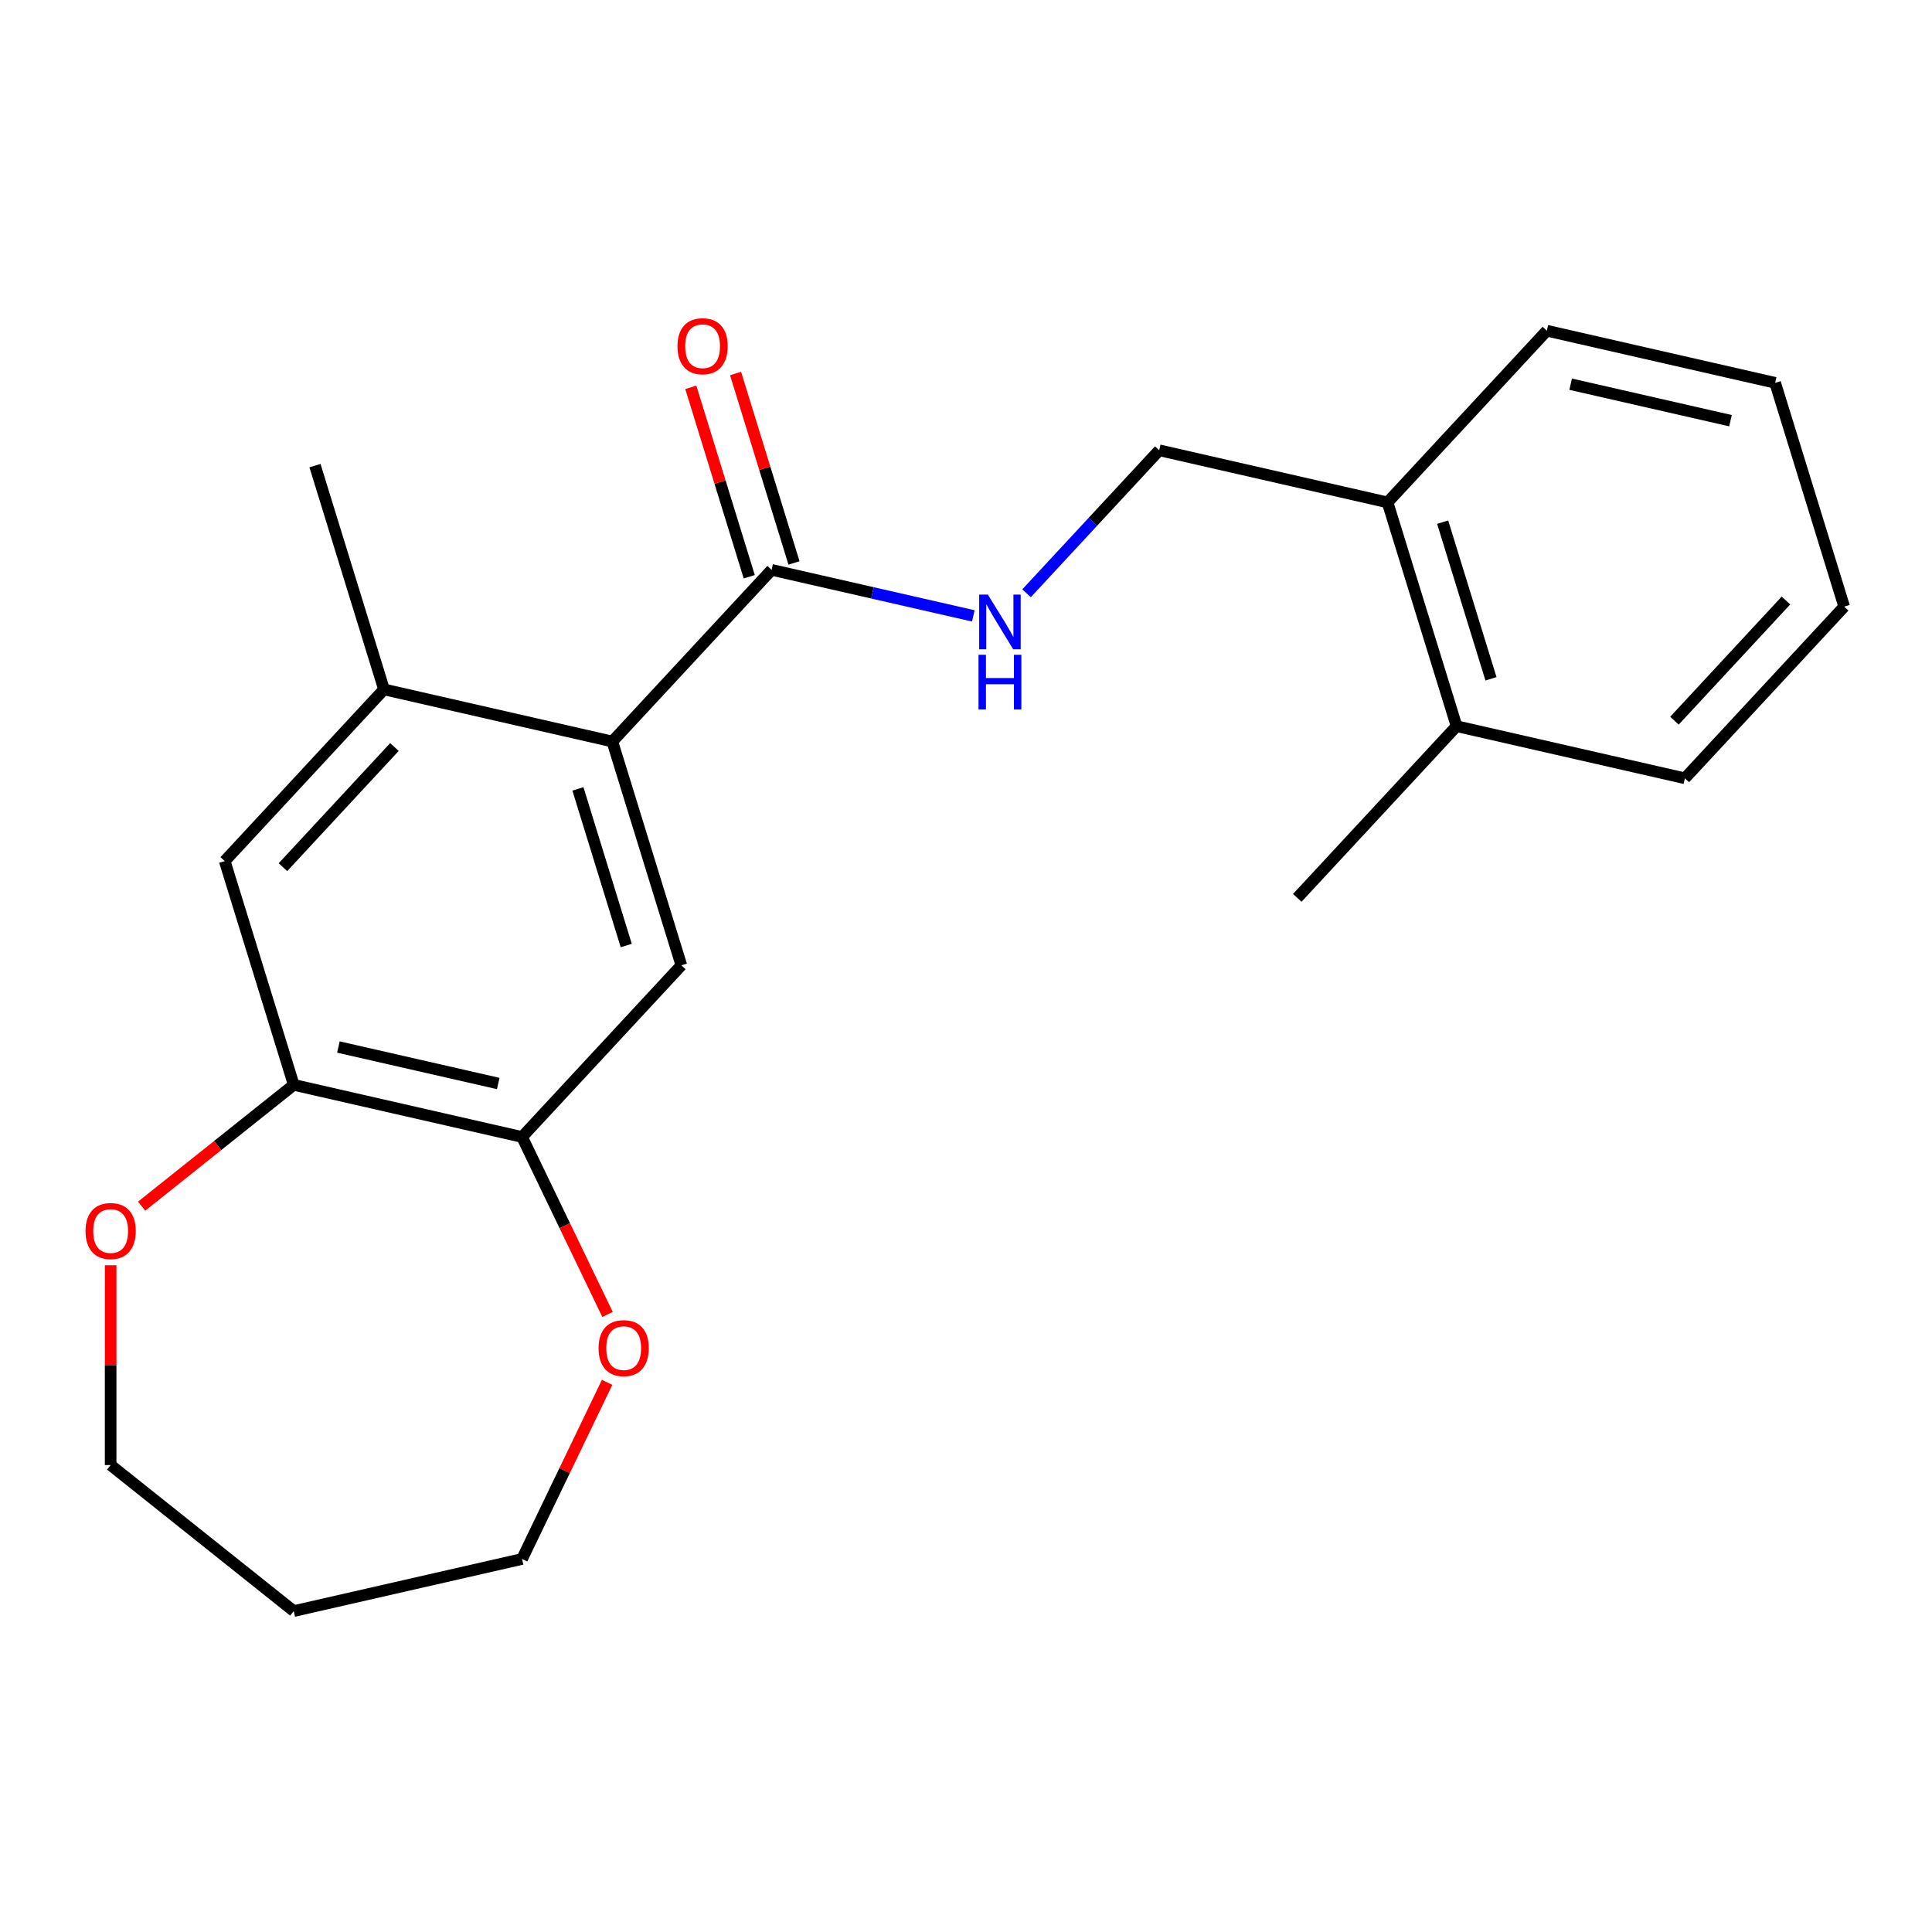 <?xml version='1.0' encoding='iso-8859-1'?>
<svg version='1.1' baseProfile='full'
              xmlns='http://www.w3.org/2000/svg'
                      xmlns:rdkit='http://www.rdkit.org/xml'
                      xmlns:xlink='http://www.w3.org/1999/xlink'
                  xml:space='preserve'
width='1000px' height='1000px' viewBox='0 0 1000 1000'>
<!-- END OF HEADER -->
<rect style='opacity:1.0;fill:#FFFFFF;stroke:none' width='1000' height='1000' x='0' y='0'> </rect>
<path class='bond-0' d='M 316.938,383.809 L 399.387,294.951' style='fill:none;fill-rule:evenodd;stroke:#000000;stroke-width:6px;stroke-linecap:butt;stroke-linejoin:miter;stroke-opacity:1' />
<path class='bond-1' d='M 316.938,383.809 L 352.668,499.64' style='fill:none;fill-rule:evenodd;stroke:#000000;stroke-width:6px;stroke-linecap:butt;stroke-linejoin:miter;stroke-opacity:1' />
<path class='bond-1' d='M 299.132,408.329 L 324.142,489.411' style='fill:none;fill-rule:evenodd;stroke:#000000;stroke-width:6px;stroke-linecap:butt;stroke-linejoin:miter;stroke-opacity:1' />
<path class='bond-2' d='M 316.938,383.809 L 198.761,356.836' style='fill:none;fill-rule:evenodd;stroke:#000000;stroke-width:6px;stroke-linecap:butt;stroke-linejoin:miter;stroke-opacity:1' />
<path class='bond-6' d='M 399.387,294.951 L 451.59,306.866' style='fill:none;fill-rule:evenodd;stroke:#000000;stroke-width:6px;stroke-linecap:butt;stroke-linejoin:miter;stroke-opacity:1' />
<path class='bond-6' d='M 451.59,306.866 L 503.794,318.781' style='fill:none;fill-rule:evenodd;stroke:#0000FF;stroke-width:6px;stroke-linecap:butt;stroke-linejoin:miter;stroke-opacity:1' />
<path class='bond-9' d='M 410.97,291.378 L 395.849,242.357' style='fill:none;fill-rule:evenodd;stroke:#000000;stroke-width:6px;stroke-linecap:butt;stroke-linejoin:miter;stroke-opacity:1' />
<path class='bond-9' d='M 395.849,242.357 L 380.728,193.337' style='fill:none;fill-rule:evenodd;stroke:#FF0000;stroke-width:6px;stroke-linecap:butt;stroke-linejoin:miter;stroke-opacity:1' />
<path class='bond-9' d='M 387.804,298.524 L 372.683,249.503' style='fill:none;fill-rule:evenodd;stroke:#000000;stroke-width:6px;stroke-linecap:butt;stroke-linejoin:miter;stroke-opacity:1' />
<path class='bond-9' d='M 372.683,249.503 L 357.562,200.483' style='fill:none;fill-rule:evenodd;stroke:#FF0000;stroke-width:6px;stroke-linecap:butt;stroke-linejoin:miter;stroke-opacity:1' />
<path class='bond-3' d='M 352.668,499.64 L 270.219,588.498' style='fill:none;fill-rule:evenodd;stroke:#000000;stroke-width:6px;stroke-linecap:butt;stroke-linejoin:miter;stroke-opacity:1' />
<path class='bond-5' d='M 198.761,356.836 L 116.313,445.694' style='fill:none;fill-rule:evenodd;stroke:#000000;stroke-width:6px;stroke-linecap:butt;stroke-linejoin:miter;stroke-opacity:1' />
<path class='bond-5' d='M 204.165,386.654 L 146.451,448.855' style='fill:none;fill-rule:evenodd;stroke:#000000;stroke-width:6px;stroke-linecap:butt;stroke-linejoin:miter;stroke-opacity:1' />
<path class='bond-14' d='M 198.761,356.836 L 163.032,241.004' style='fill:none;fill-rule:evenodd;stroke:#000000;stroke-width:6px;stroke-linecap:butt;stroke-linejoin:miter;stroke-opacity:1' />
<path class='bond-7' d='M 270.219,588.498 L 292.339,634.429' style='fill:none;fill-rule:evenodd;stroke:#000000;stroke-width:6px;stroke-linecap:butt;stroke-linejoin:miter;stroke-opacity:1' />
<path class='bond-7' d='M 292.339,634.429 L 314.458,680.361' style='fill:none;fill-rule:evenodd;stroke:#FF0000;stroke-width:6px;stroke-linecap:butt;stroke-linejoin:miter;stroke-opacity:1' />
<path class='bond-22' d='M 270.219,588.498 L 152.042,561.525' style='fill:none;fill-rule:evenodd;stroke:#000000;stroke-width:6px;stroke-linecap:butt;stroke-linejoin:miter;stroke-opacity:1' />
<path class='bond-22' d='M 257.887,560.817 L 175.163,541.936' style='fill:none;fill-rule:evenodd;stroke:#000000;stroke-width:6px;stroke-linecap:butt;stroke-linejoin:miter;stroke-opacity:1' />
<path class='bond-4' d='M 152.042,561.525 L 116.313,445.694' style='fill:none;fill-rule:evenodd;stroke:#000000;stroke-width:6px;stroke-linecap:butt;stroke-linejoin:miter;stroke-opacity:1' />
<path class='bond-8' d='M 152.042,561.525 L 112.671,592.922' style='fill:none;fill-rule:evenodd;stroke:#000000;stroke-width:6px;stroke-linecap:butt;stroke-linejoin:miter;stroke-opacity:1' />
<path class='bond-8' d='M 112.671,592.922 L 73.301,624.319' style='fill:none;fill-rule:evenodd;stroke:#FF0000;stroke-width:6px;stroke-linecap:butt;stroke-linejoin:miter;stroke-opacity:1' />
<path class='bond-10' d='M 531.335,307.083 L 565.674,270.074' style='fill:none;fill-rule:evenodd;stroke:#0000FF;stroke-width:6px;stroke-linecap:butt;stroke-linejoin:miter;stroke-opacity:1' />
<path class='bond-10' d='M 565.674,270.074 L 600.013,233.066' style='fill:none;fill-rule:evenodd;stroke:#000000;stroke-width:6px;stroke-linecap:butt;stroke-linejoin:miter;stroke-opacity:1' />
<path class='bond-15' d='M 314.246,715.501 L 292.233,761.212' style='fill:none;fill-rule:evenodd;stroke:#FF0000;stroke-width:6px;stroke-linecap:butt;stroke-linejoin:miter;stroke-opacity:1' />
<path class='bond-15' d='M 292.233,761.212 L 270.219,806.923' style='fill:none;fill-rule:evenodd;stroke:#000000;stroke-width:6px;stroke-linecap:butt;stroke-linejoin:miter;stroke-opacity:1' />
<path class='bond-16' d='M 57.271,654.893 L 57.271,706.606' style='fill:none;fill-rule:evenodd;stroke:#FF0000;stroke-width:6px;stroke-linecap:butt;stroke-linejoin:miter;stroke-opacity:1' />
<path class='bond-16' d='M 57.271,706.606 L 57.271,758.319' style='fill:none;fill-rule:evenodd;stroke:#000000;stroke-width:6px;stroke-linecap:butt;stroke-linejoin:miter;stroke-opacity:1' />
<path class='bond-11' d='M 600.013,233.066 L 718.19,260.039' style='fill:none;fill-rule:evenodd;stroke:#000000;stroke-width:6px;stroke-linecap:butt;stroke-linejoin:miter;stroke-opacity:1' />
<path class='bond-12' d='M 718.19,260.039 L 753.92,375.87' style='fill:none;fill-rule:evenodd;stroke:#000000;stroke-width:6px;stroke-linecap:butt;stroke-linejoin:miter;stroke-opacity:1' />
<path class='bond-12' d='M 746.716,270.268 L 771.726,351.35' style='fill:none;fill-rule:evenodd;stroke:#000000;stroke-width:6px;stroke-linecap:butt;stroke-linejoin:miter;stroke-opacity:1' />
<path class='bond-17' d='M 718.19,260.039 L 800.639,171.181' style='fill:none;fill-rule:evenodd;stroke:#000000;stroke-width:6px;stroke-linecap:butt;stroke-linejoin:miter;stroke-opacity:1' />
<path class='bond-18' d='M 753.92,375.87 L 671.471,464.729' style='fill:none;fill-rule:evenodd;stroke:#000000;stroke-width:6px;stroke-linecap:butt;stroke-linejoin:miter;stroke-opacity:1' />
<path class='bond-19' d='M 753.92,375.87 L 872.097,402.844' style='fill:none;fill-rule:evenodd;stroke:#000000;stroke-width:6px;stroke-linecap:butt;stroke-linejoin:miter;stroke-opacity:1' />
<path class='bond-13' d='M 152.042,833.897 L 270.219,806.923' style='fill:none;fill-rule:evenodd;stroke:#000000;stroke-width:6px;stroke-linecap:butt;stroke-linejoin:miter;stroke-opacity:1' />
<path class='bond-23' d='M 152.042,833.897 L 57.271,758.319' style='fill:none;fill-rule:evenodd;stroke:#000000;stroke-width:6px;stroke-linecap:butt;stroke-linejoin:miter;stroke-opacity:1' />
<path class='bond-21' d='M 800.639,171.181 L 918.816,198.154' style='fill:none;fill-rule:evenodd;stroke:#000000;stroke-width:6px;stroke-linecap:butt;stroke-linejoin:miter;stroke-opacity:1' />
<path class='bond-21' d='M 812.971,198.862 L 895.695,217.744' style='fill:none;fill-rule:evenodd;stroke:#000000;stroke-width:6px;stroke-linecap:butt;stroke-linejoin:miter;stroke-opacity:1' />
<path class='bond-24' d='M 872.097,402.844 L 954.545,313.986' style='fill:none;fill-rule:evenodd;stroke:#000000;stroke-width:6px;stroke-linecap:butt;stroke-linejoin:miter;stroke-opacity:1' />
<path class='bond-24' d='M 866.693,373.025 L 924.407,310.825' style='fill:none;fill-rule:evenodd;stroke:#000000;stroke-width:6px;stroke-linecap:butt;stroke-linejoin:miter;stroke-opacity:1' />
<path class='bond-20' d='M 954.545,313.986 L 918.816,198.154' style='fill:none;fill-rule:evenodd;stroke:#000000;stroke-width:6px;stroke-linecap:butt;stroke-linejoin:miter;stroke-opacity:1' />
<path  class='atom-7' d='M 511.304 307.764
L 520.584 322.764
Q 521.504 324.244, 522.984 326.924
Q 524.464 329.604, 524.544 329.764
L 524.544 307.764
L 528.304 307.764
L 528.304 336.084
L 524.424 336.084
L 514.464 319.684
Q 513.304 317.764, 512.064 315.564
Q 510.864 313.364, 510.504 312.684
L 510.504 336.084
L 506.824 336.084
L 506.824 307.764
L 511.304 307.764
' fill='#0000FF'/>
<path  class='atom-7' d='M 506.484 338.916
L 510.324 338.916
L 510.324 350.956
L 524.804 350.956
L 524.804 338.916
L 528.644 338.916
L 528.644 367.236
L 524.804 367.236
L 524.804 354.156
L 510.324 354.156
L 510.324 367.236
L 506.484 367.236
L 506.484 338.916
' fill='#0000FF'/>
<path  class='atom-8' d='M 309.813 697.791
Q 309.813 690.991, 313.173 687.191
Q 316.533 683.391, 322.813 683.391
Q 329.093 683.391, 332.453 687.191
Q 335.813 690.991, 335.813 697.791
Q 335.813 704.671, 332.413 708.591
Q 329.013 712.471, 322.813 712.471
Q 316.573 712.471, 313.173 708.591
Q 309.813 704.711, 309.813 697.791
M 322.813 709.271
Q 327.133 709.271, 329.453 706.391
Q 331.813 703.471, 331.813 697.791
Q 331.813 692.231, 329.453 689.431
Q 327.133 686.591, 322.813 686.591
Q 318.493 686.591, 316.133 689.391
Q 313.813 692.191, 313.813 697.791
Q 313.813 703.511, 316.133 706.391
Q 318.493 709.271, 322.813 709.271
' fill='#FF0000'/>
<path  class='atom-9' d='M 44.271 637.183
Q 44.271 630.383, 47.631 626.583
Q 50.991 622.783, 57.271 622.783
Q 63.551 622.783, 66.911 626.583
Q 70.271 630.383, 70.271 637.183
Q 70.271 644.063, 66.871 647.983
Q 63.471 651.863, 57.271 651.863
Q 51.031 651.863, 47.631 647.983
Q 44.271 644.103, 44.271 637.183
M 57.271 648.663
Q 61.591 648.663, 63.911 645.783
Q 66.271 642.863, 66.271 637.183
Q 66.271 631.623, 63.911 628.823
Q 61.591 625.983, 57.271 625.983
Q 52.951 625.983, 50.591 628.783
Q 48.271 631.583, 48.271 637.183
Q 48.271 642.903, 50.591 645.783
Q 52.951 648.663, 57.271 648.663
' fill='#FF0000'/>
<path  class='atom-10' d='M 350.658 179.199
Q 350.658 172.399, 354.018 168.599
Q 357.378 164.799, 363.658 164.799
Q 369.938 164.799, 373.298 168.599
Q 376.658 172.399, 376.658 179.199
Q 376.658 186.079, 373.258 189.999
Q 369.858 193.879, 363.658 193.879
Q 357.418 193.879, 354.018 189.999
Q 350.658 186.119, 350.658 179.199
M 363.658 190.679
Q 367.978 190.679, 370.298 187.799
Q 372.658 184.879, 372.658 179.199
Q 372.658 173.639, 370.298 170.839
Q 367.978 167.999, 363.658 167.999
Q 359.338 167.999, 356.978 170.799
Q 354.658 173.599, 354.658 179.199
Q 354.658 184.919, 356.978 187.799
Q 359.338 190.679, 363.658 190.679
' fill='#FF0000'/>
</svg>
